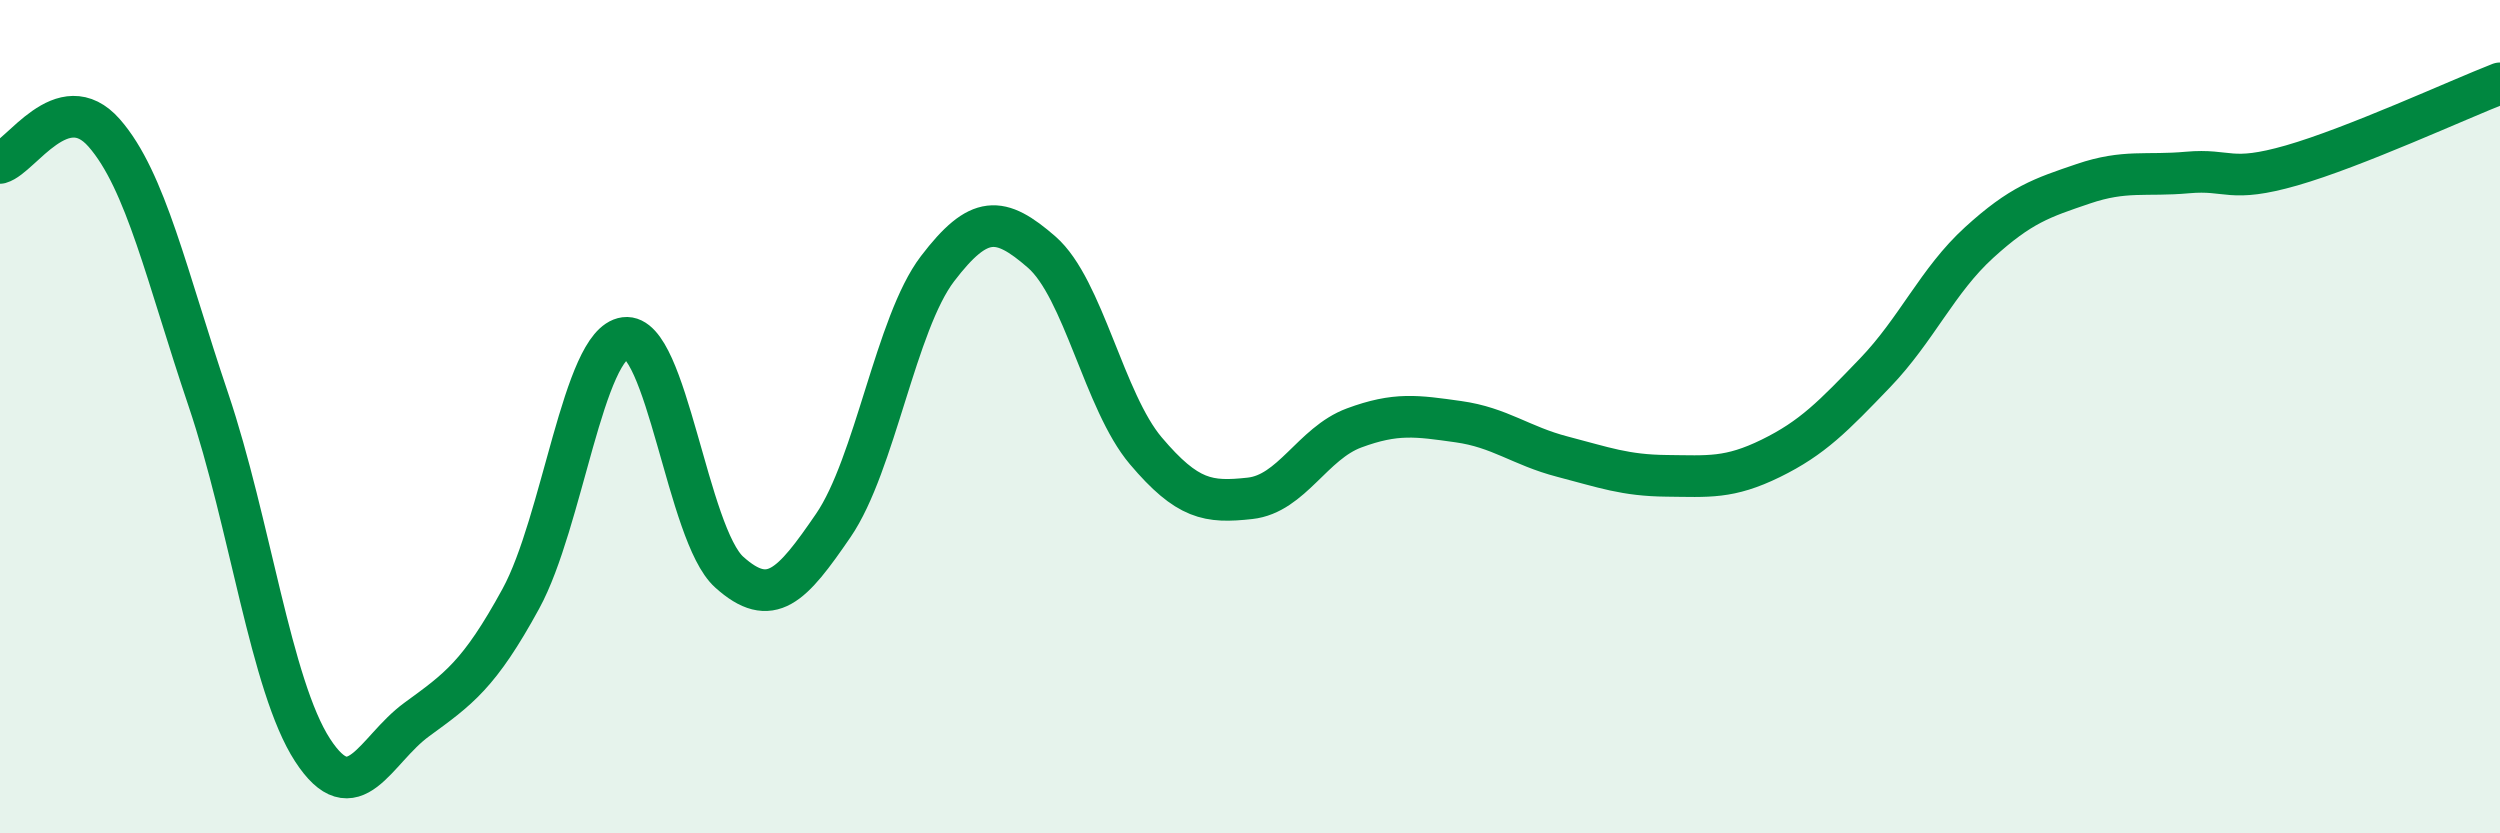 
    <svg width="60" height="20" viewBox="0 0 60 20" xmlns="http://www.w3.org/2000/svg">
      <path
        d="M 0,3.91 C 0.5,3.77 1.5,2.05 2.5,3.19 C 3.5,4.33 4,6.63 5,9.59 C 6,12.55 6.5,16.46 7.5,18 C 8.5,19.54 9,18 10,17.27 C 11,16.54 11.5,16.2 12.5,14.37 C 13.5,12.54 14,8.24 15,8.11 C 16,7.98 16.5,12.83 17.5,13.73 C 18.5,14.63 19,14.07 20,12.61 C 21,11.15 21.5,7.76 22.5,6.45 C 23.5,5.14 24,5.18 25,6.05 C 26,6.92 26.5,9.64 27.5,10.82 C 28.5,12 29,12.07 30,11.96 C 31,11.85 31.5,10.64 32.5,10.27 C 33.5,9.9 34,9.98 35,10.12 C 36,10.26 36.5,10.7 37.5,10.96 C 38.5,11.22 39,11.41 40,11.42 C 41,11.43 41.5,11.49 42.5,11 C 43.5,10.51 44,9.99 45,8.95 C 46,7.91 46.5,6.73 47.5,5.82 C 48.5,4.91 49,4.75 50,4.41 C 51,4.07 51.5,4.23 52.5,4.14 C 53.5,4.05 53.5,4.4 55,3.97 C 56.5,3.54 59,2.39 60,2L60 20L0 20Z"
        fill="#008740"
        opacity="0.1"
        stroke-linecap="round"
        stroke-linejoin="round"
      />
      <path
        d="M 0,3.91 C 0.5,3.77 1.5,2.05 2.5,3.19 C 3.5,4.33 4,6.63 5,9.59 C 6,12.55 6.5,16.46 7.5,18 C 8.5,19.54 9,18 10,17.27 C 11,16.54 11.5,16.2 12.5,14.37 C 13.5,12.54 14,8.24 15,8.11 C 16,7.98 16.5,12.83 17.5,13.73 C 18.5,14.63 19,14.07 20,12.61 C 21,11.15 21.5,7.76 22.5,6.45 C 23.5,5.14 24,5.18 25,6.05 C 26,6.92 26.5,9.64 27.5,10.82 C 28.5,12 29,12.07 30,11.96 C 31,11.85 31.5,10.64 32.5,10.27 C 33.5,9.9 34,9.98 35,10.12 C 36,10.26 36.5,10.7 37.5,10.96 C 38.5,11.22 39,11.41 40,11.42 C 41,11.43 41.5,11.49 42.5,11 C 43.5,10.51 44,9.99 45,8.95 C 46,7.91 46.5,6.73 47.5,5.82 C 48.5,4.91 49,4.75 50,4.41 C 51,4.07 51.5,4.23 52.5,4.14 C 53.5,4.05 53.5,4.4 55,3.97 C 56.5,3.54 59,2.39 60,2"
        stroke="#008740"
        stroke-width="1"
        fill="none"
        stroke-linecap="round"
        stroke-linejoin="round"
      />
    </svg>
  
